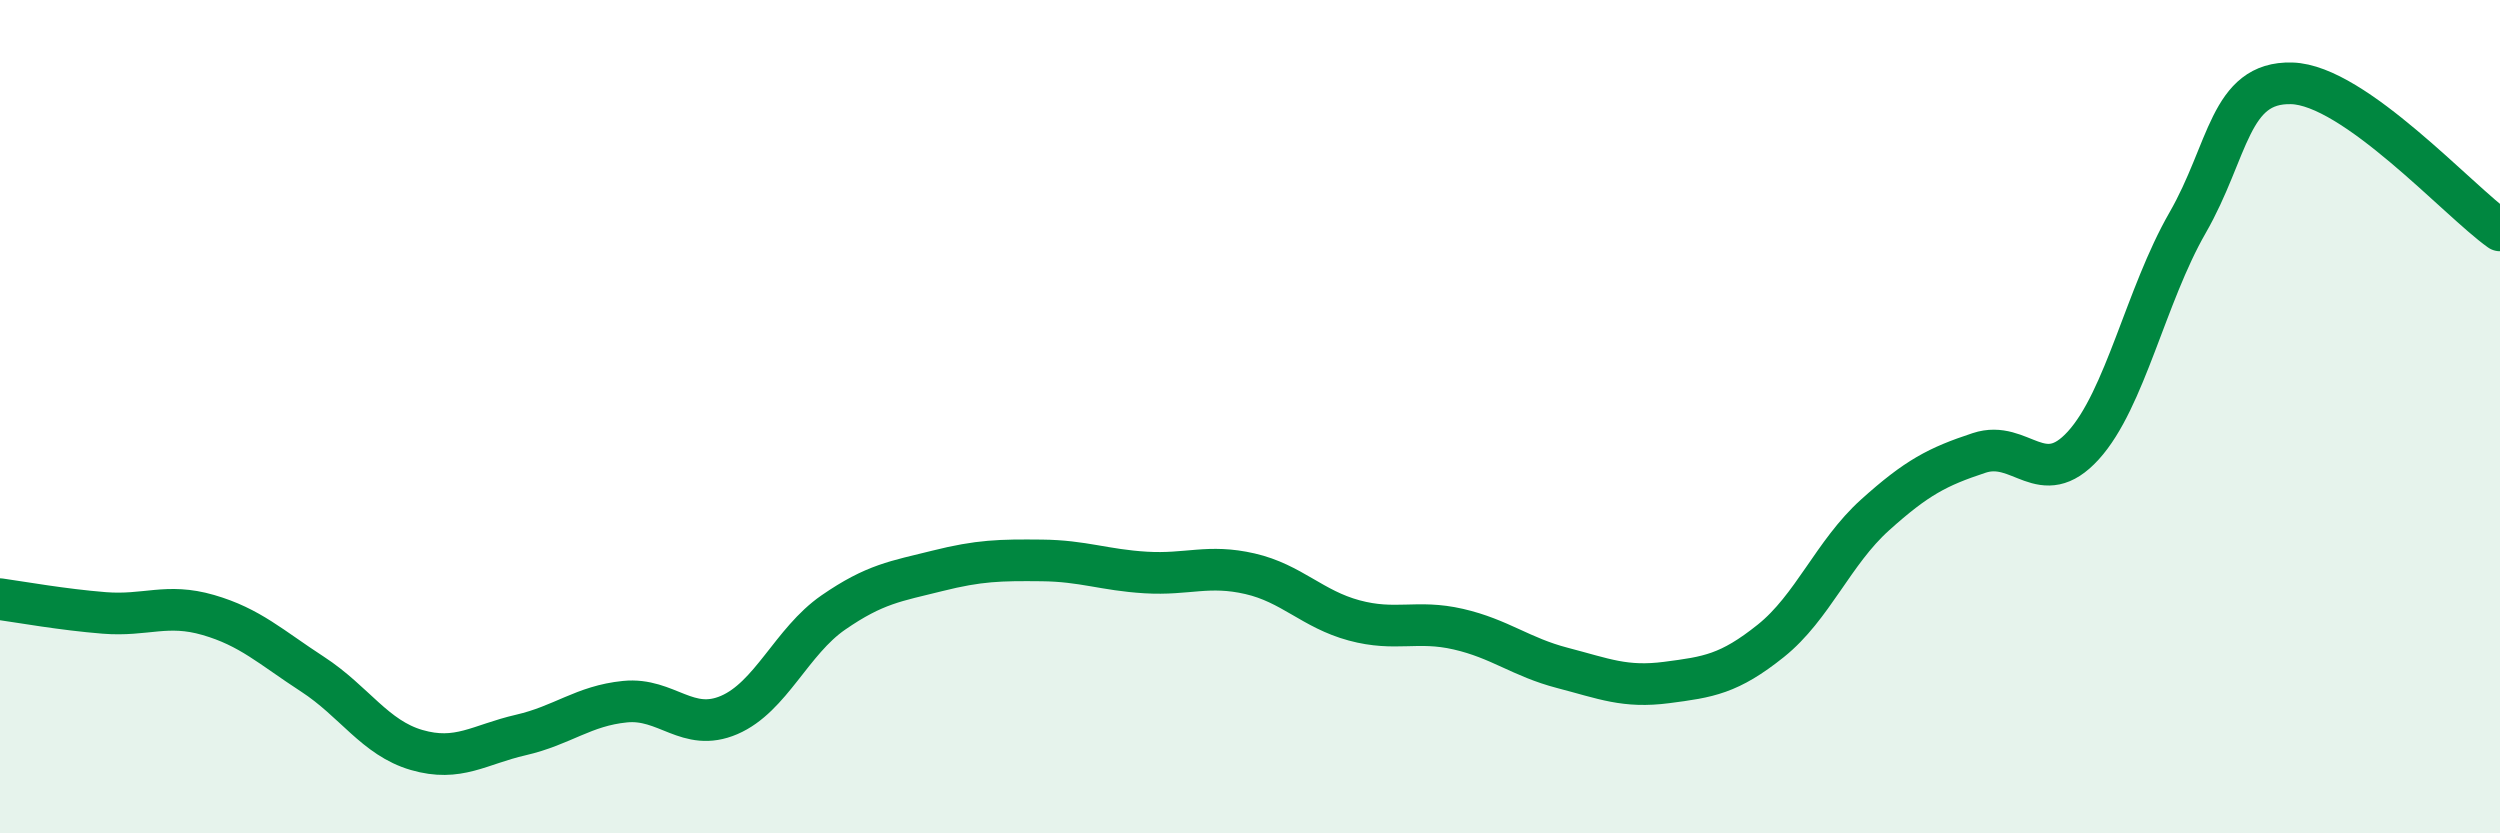 
    <svg width="60" height="20" viewBox="0 0 60 20" xmlns="http://www.w3.org/2000/svg">
      <path
        d="M 0,14.38 C 0.5,14.45 1.5,14.63 2.5,14.71 C 3.5,14.79 4,14.47 5,14.76 C 6,15.05 6.5,15.53 7.5,16.18 C 8.5,16.83 9,17.71 10,18 C 11,18.29 11.5,17.87 12.5,17.64 C 13.5,17.41 14,16.94 15,16.84 C 16,16.74 16.5,17.59 17.5,17.16 C 18.5,16.73 19,15.39 20,14.7 C 21,14.01 21.5,13.95 22.5,13.7 C 23.5,13.45 24,13.44 25,13.45 C 26,13.46 26.5,13.68 27.5,13.74 C 28.5,13.8 29,13.54 30,13.77 C 31,14 31.5,14.62 32.5,14.89 C 33.5,15.16 34,14.87 35,15.1 C 36,15.33 36.5,15.77 37.5,16.03 C 38.5,16.29 39,16.51 40,16.38 C 41,16.25 41.5,16.18 42.5,15.38 C 43.5,14.58 44,13.26 45,12.36 C 46,11.46 46.5,11.2 47.5,10.87 C 48.5,10.54 49,11.79 50,10.69 C 51,9.59 51.5,7.09 52.5,5.35 C 53.5,3.61 53.5,1.96 55,2 C 56.5,2.04 59,4.82 60,5.53L60 20L0 20Z"
        fill="#008740"
        opacity="0.1"
        stroke-linecap="round"
        stroke-linejoin="round"
      />
      <path
        d="M 0,14.38 C 0.5,14.45 1.5,14.63 2.5,14.71 C 3.5,14.79 4,14.47 5,14.76 C 6,15.05 6.5,15.53 7.5,16.18 C 8.5,16.83 9,17.71 10,18 C 11,18.29 11.5,17.87 12.5,17.64 C 13.5,17.41 14,16.94 15,16.84 C 16,16.74 16.5,17.59 17.5,17.16 C 18.5,16.73 19,15.39 20,14.7 C 21,14.01 21.5,13.95 22.5,13.7 C 23.5,13.45 24,13.44 25,13.45 C 26,13.46 26.5,13.68 27.5,13.74 C 28.5,13.8 29,13.54 30,13.77 C 31,14 31.5,14.62 32.5,14.89 C 33.5,15.16 34,14.87 35,15.1 C 36,15.33 36.5,15.77 37.5,16.03 C 38.5,16.29 39,16.51 40,16.38 C 41,16.25 41.5,16.18 42.5,15.38 C 43.5,14.58 44,13.26 45,12.36 C 46,11.46 46.5,11.2 47.5,10.87 C 48.5,10.54 49,11.79 50,10.69 C 51,9.59 51.5,7.09 52.5,5.35 C 53.5,3.61 53.5,1.96 55,2 C 56.5,2.04 59,4.82 60,5.53"
        stroke="#008740"
        stroke-width="1"
        fill="none"
        stroke-linecap="round"
        stroke-linejoin="round"
      />
    </svg>
  